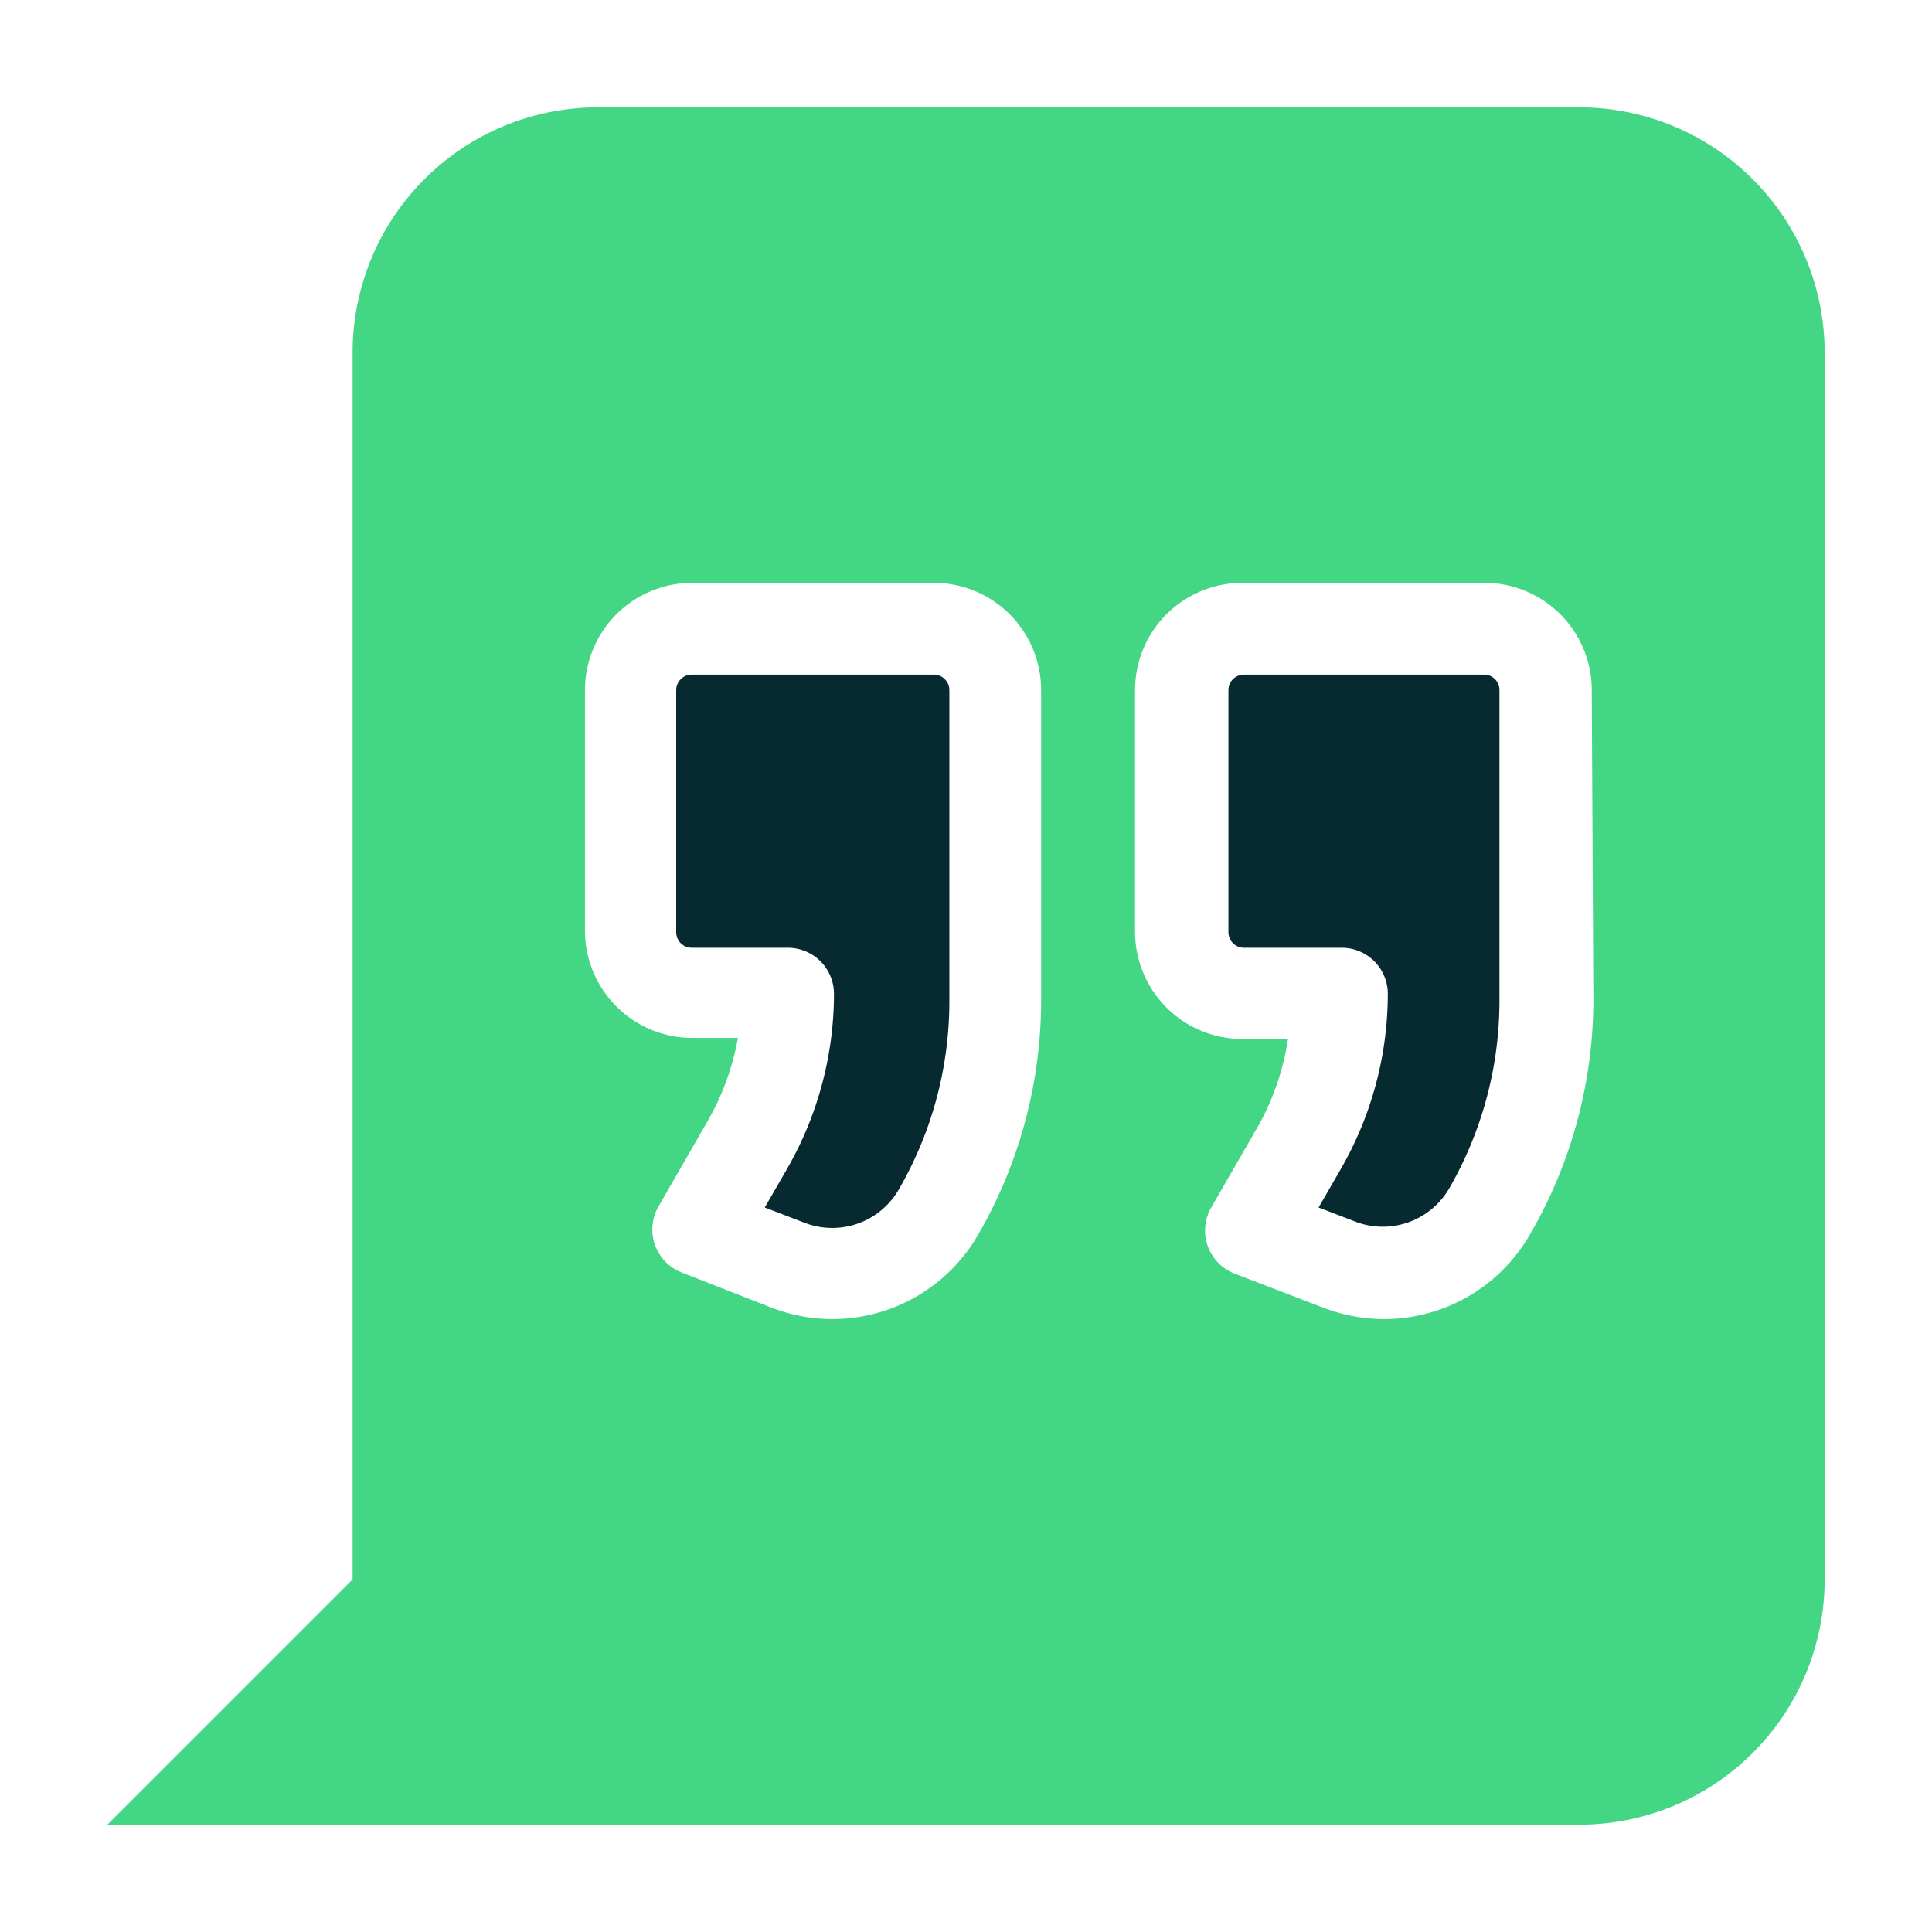 <svg id="Layer_1" height="512" viewBox="0 0 36 36" width="512" xmlns="http://www.w3.org/2000/svg" data-name="Layer 1"><g fill-rule="evenodd"><path d="m27.68 12.57h-4.5a.29.29 0 0 0 -.29.29v4.51a.29.29 0 0 0 .29.29h1.82a.86.86 0 0 1 .86.86 6.56 6.56 0 0 1 -.88 3.27l-.41.71.73.28a1.43 1.43 0 0 0 1.7-.63 7 7 0 0 0 .94-3.5v-5.8a.29.29 0 0 0 -.26-.28z" fill="#072a30"/><path d="m32.66 3.34a4.57 4.57 0 0 0 -3.23-1.34h-18.29a4.57 4.57 0 0 0 -4.57 4.57v22.86l-4.57 4.57h27.43a4.57 4.57 0 0 0 4.57-4.57v-22.86a4.57 4.57 0 0 0 -1.34-3.23zm-13.26 15.31a8.72 8.72 0 0 1 -1.17 4.35 3.14 3.14 0 0 1 -2.72 1.58 3.18 3.18 0 0 1 -1.15-.22l-1.66-.65a.86.86 0 0 1 -.43-1.23l.91-1.58a4.84 4.84 0 0 0 .57-1.56h-.85a2 2 0 0 1 -2-2v-4.48a2 2 0 0 1 2-2h4.5a2 2 0 0 1 2 2zm10.29 0a8.72 8.72 0 0 1 -1.18 4.35 3.14 3.14 0 0 1 -2.72 1.58 3.18 3.18 0 0 1 -1.15-.22l-1.64-.63a.86.86 0 0 1 -.43-1.23l.91-1.58a4.84 4.84 0 0 0 .52-1.56h-.85a2 2 0 0 1 -2-2v-4.5a2 2 0 0 1 2-2h4.51a2 2 0 0 1 2 2z" fill="#43d685"/><path d="m17.4 12.57h-4.51a.29.29 0 0 0 -.29.29v4.51a.29.29 0 0 0 .29.29h1.79a.86.86 0 0 1 .86.86 6.56 6.56 0 0 1 -.88 3.27l-.41.71.73.28a1.43 1.43 0 0 0 1.77-.62 7 7 0 0 0 .94-3.5v-5.8a.29.29 0 0 0 -.29-.29z" fill="#072a30"/></g></svg>